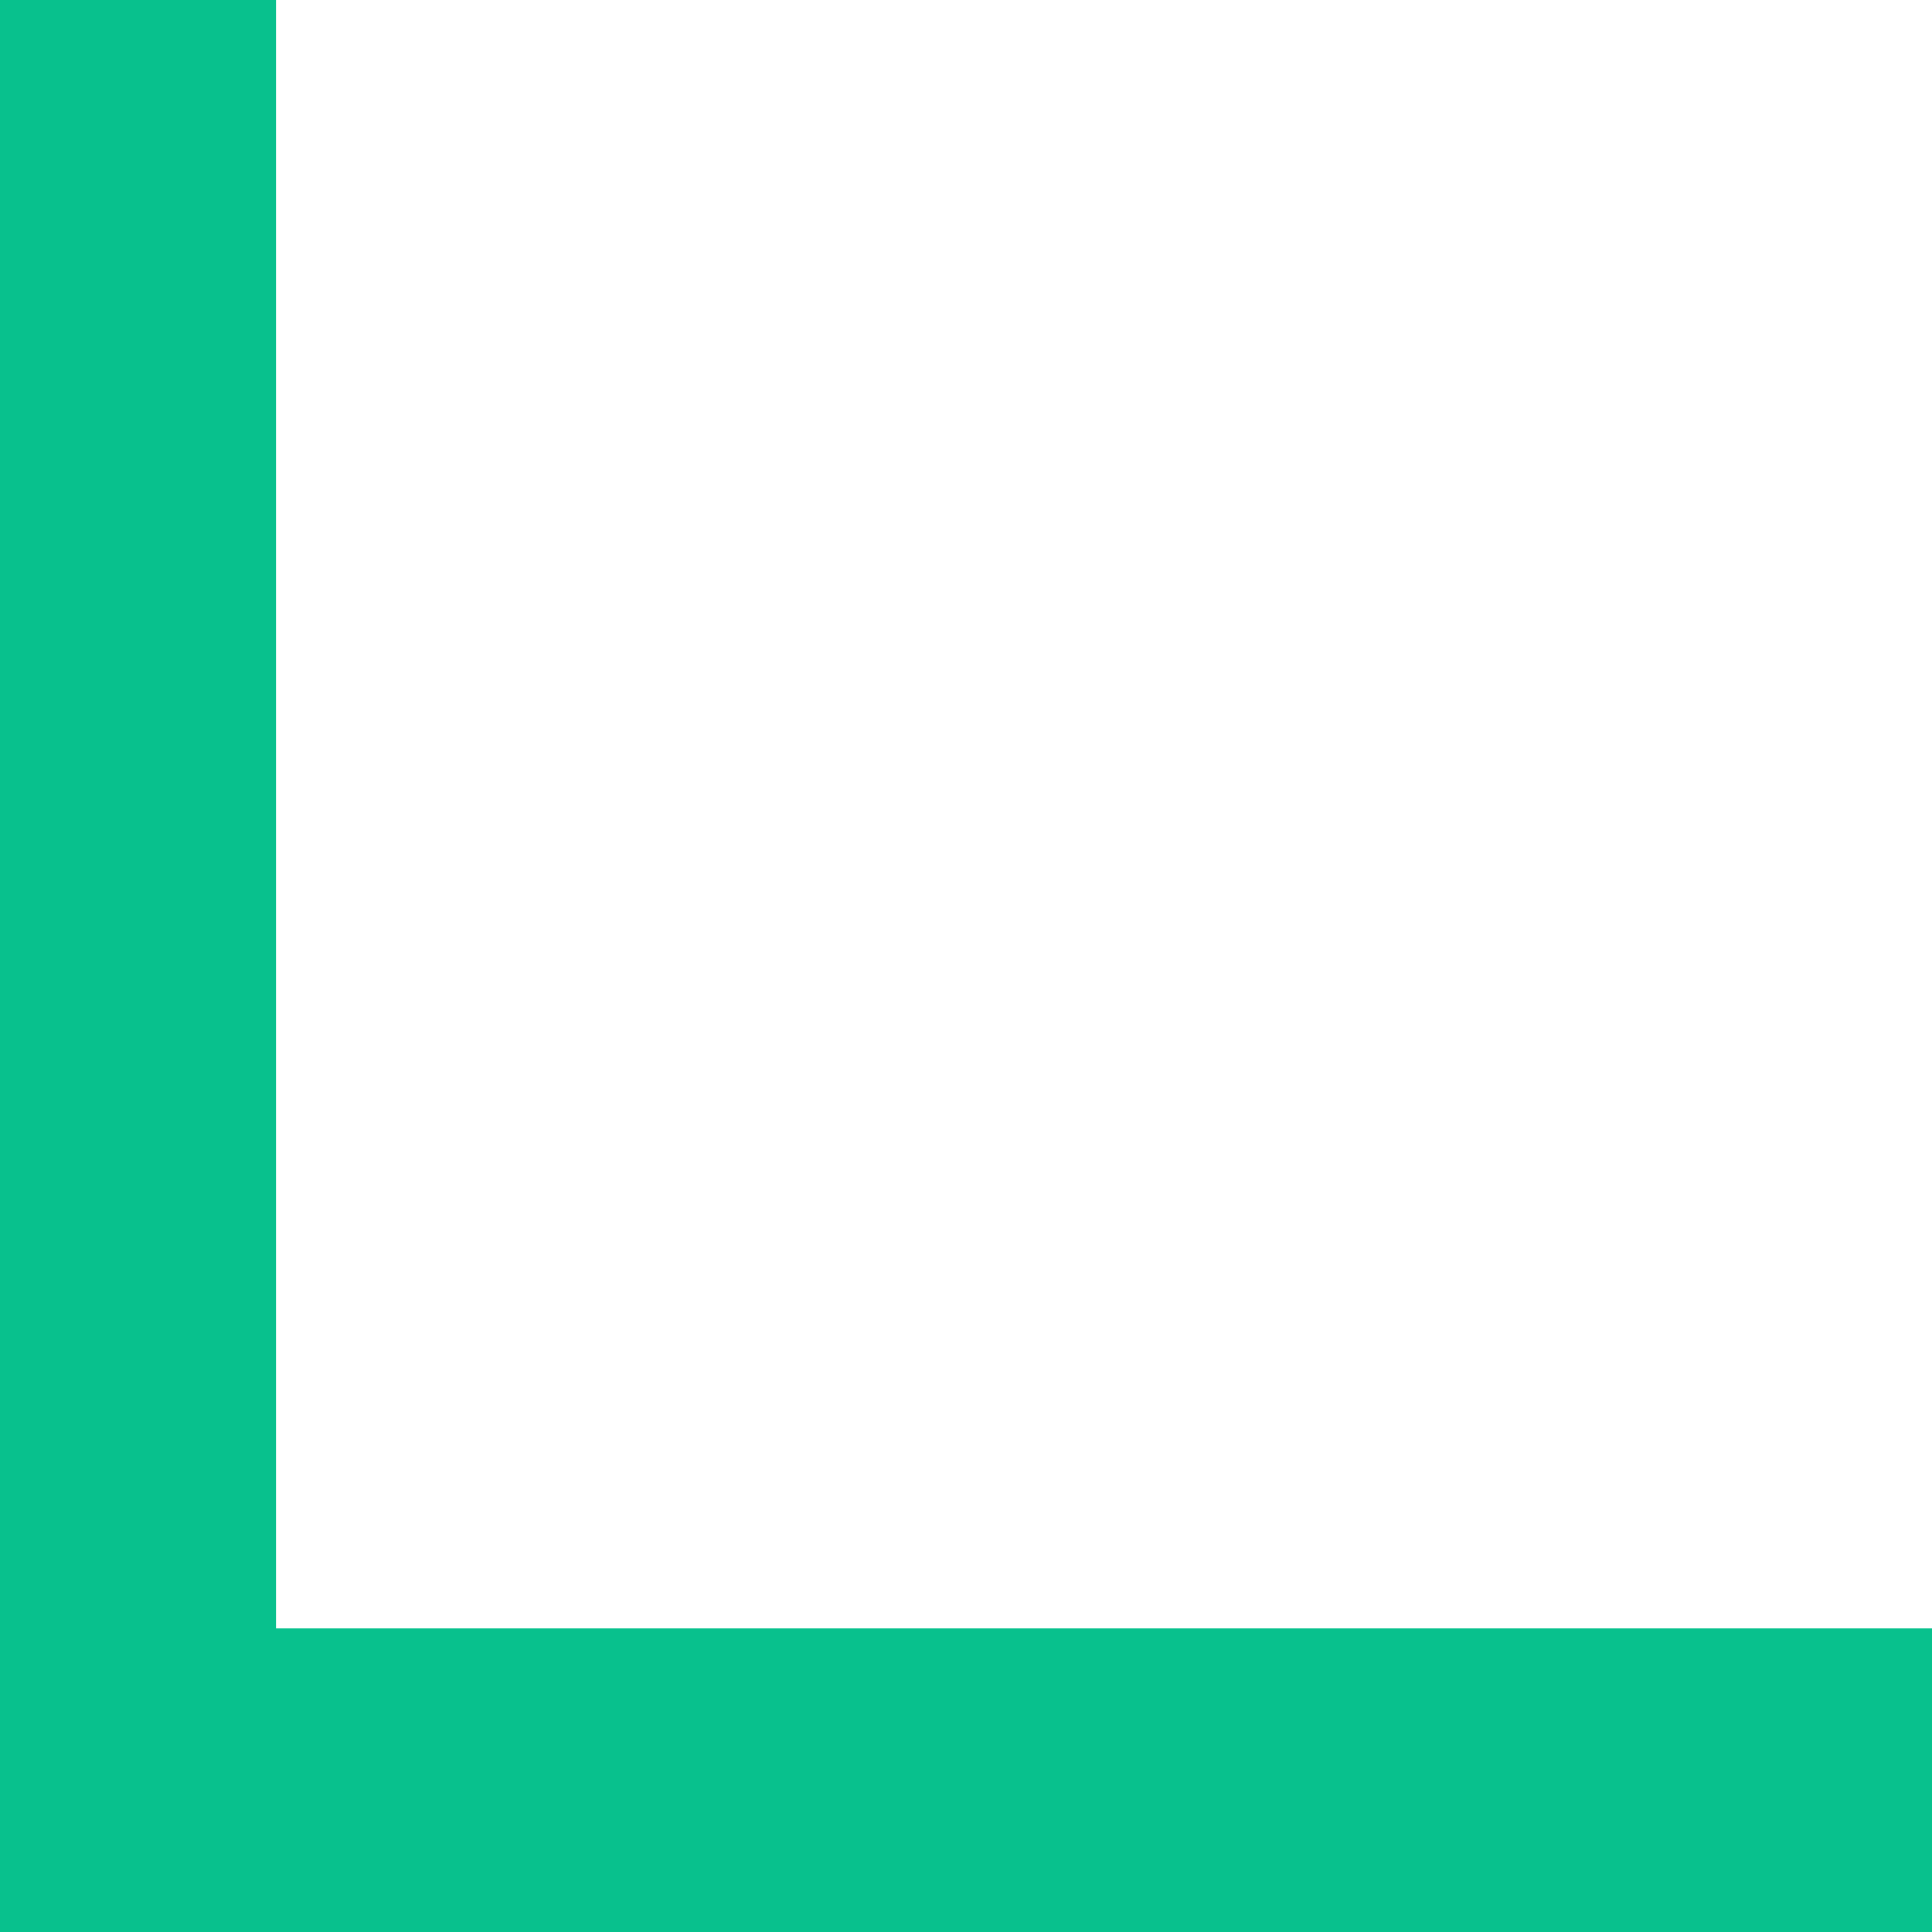 <svg width="70" height="70" viewBox="0 0 70 70" fill="none" xmlns="http://www.w3.org/2000/svg">
<path fill-rule="evenodd" clip-rule="evenodd" d="M10 59L10 -5.24537e-06L-1.5098e-06 -6.1196e-06L9.61651e-07 59L0 70L10 70L70 70L70 59L10 59Z" fill="#08C18D"/>
</svg>
